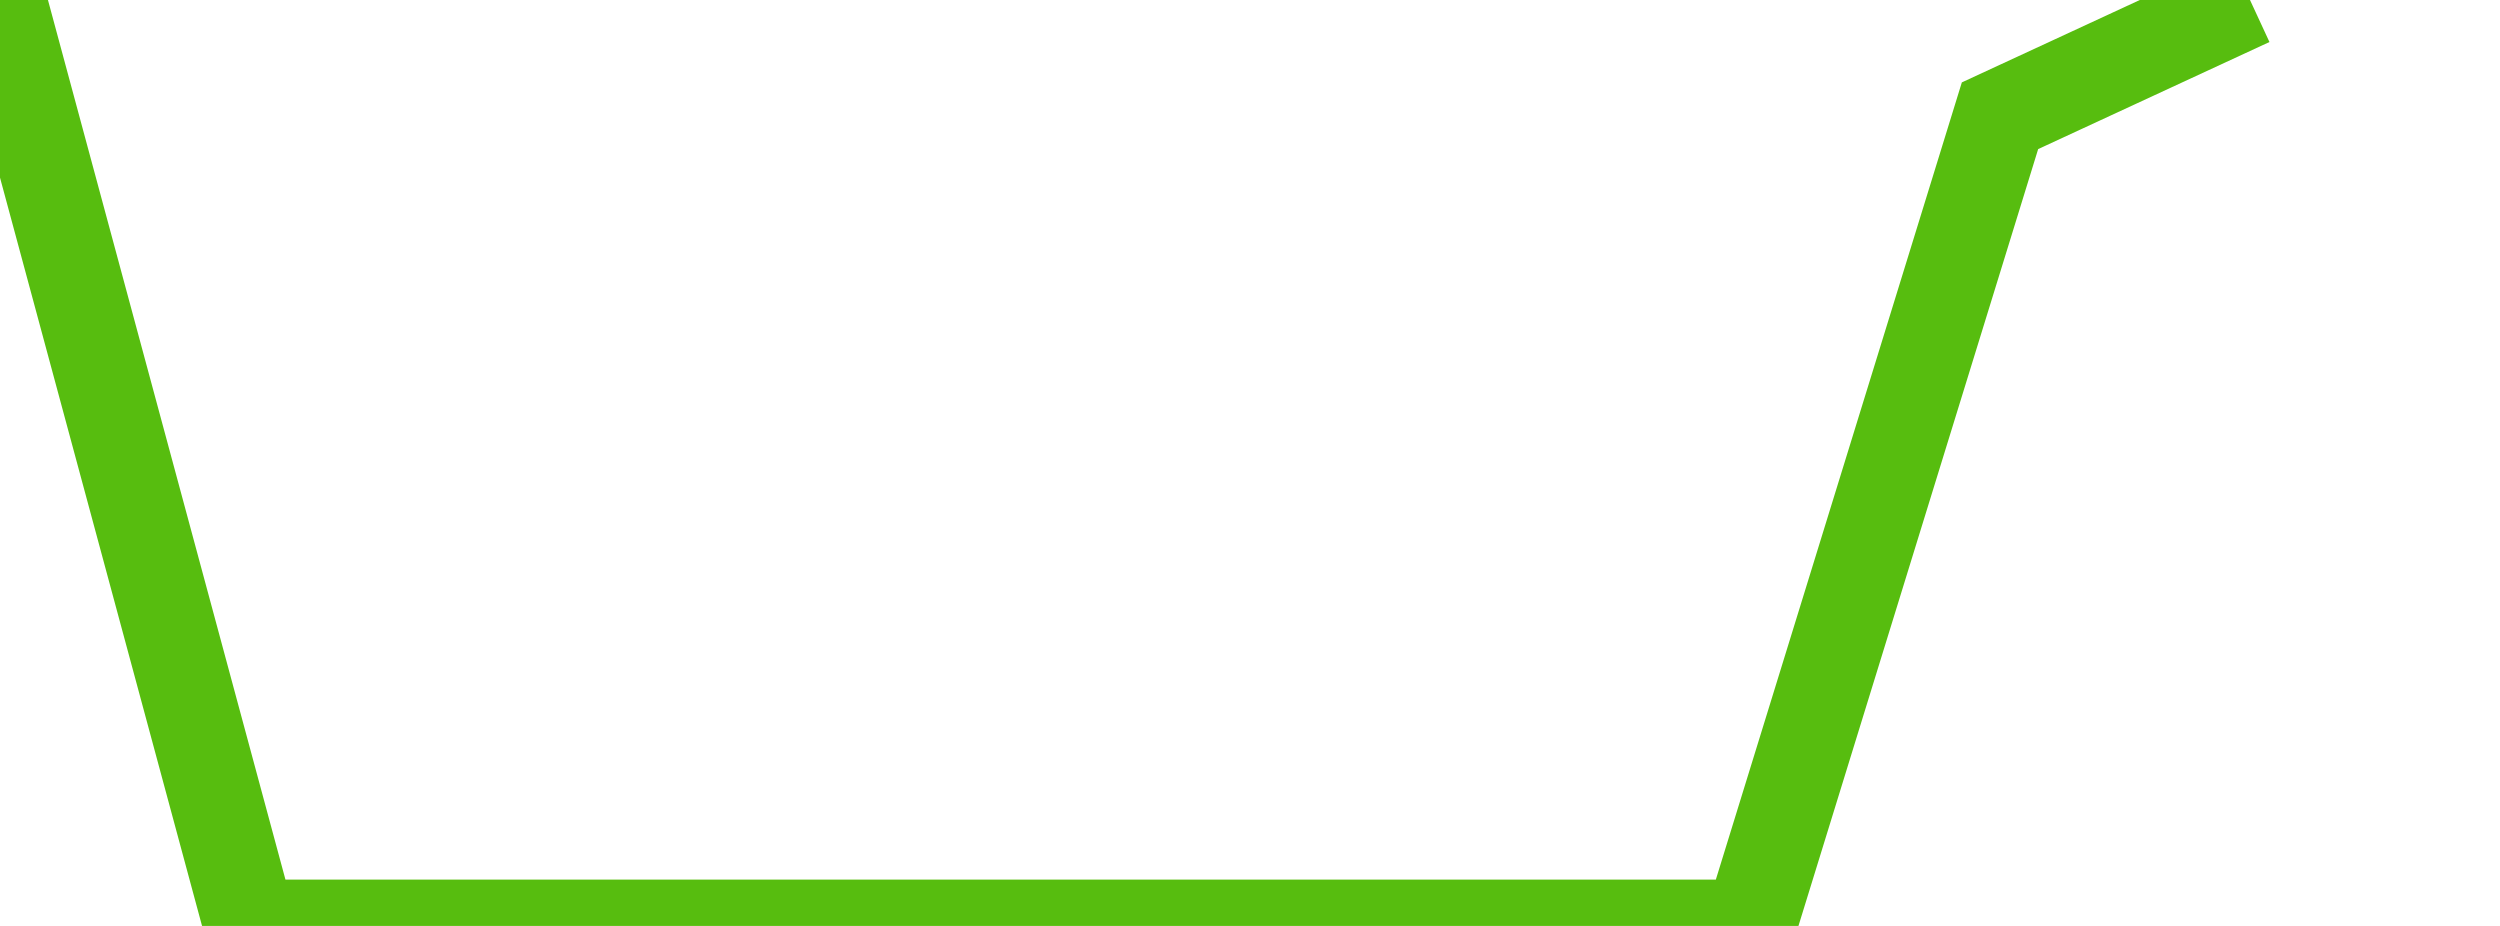 <svg xmlns="http://www.w3.org/2000/svg" width="135" height="50" viewBox="0 0 135 50" shape-rendering="auto"><polyline points="0, 0 13.5, 50 27, 50 40.5, 50 54, 50 67.5, 50 81, 50 94.5, 50 108, 6.25 121.5, 0 135" stroke="#57bd0f" stroke-width="5" stroke-opacity="1" fill="none" fill-opacity="0"></polyline></svg>